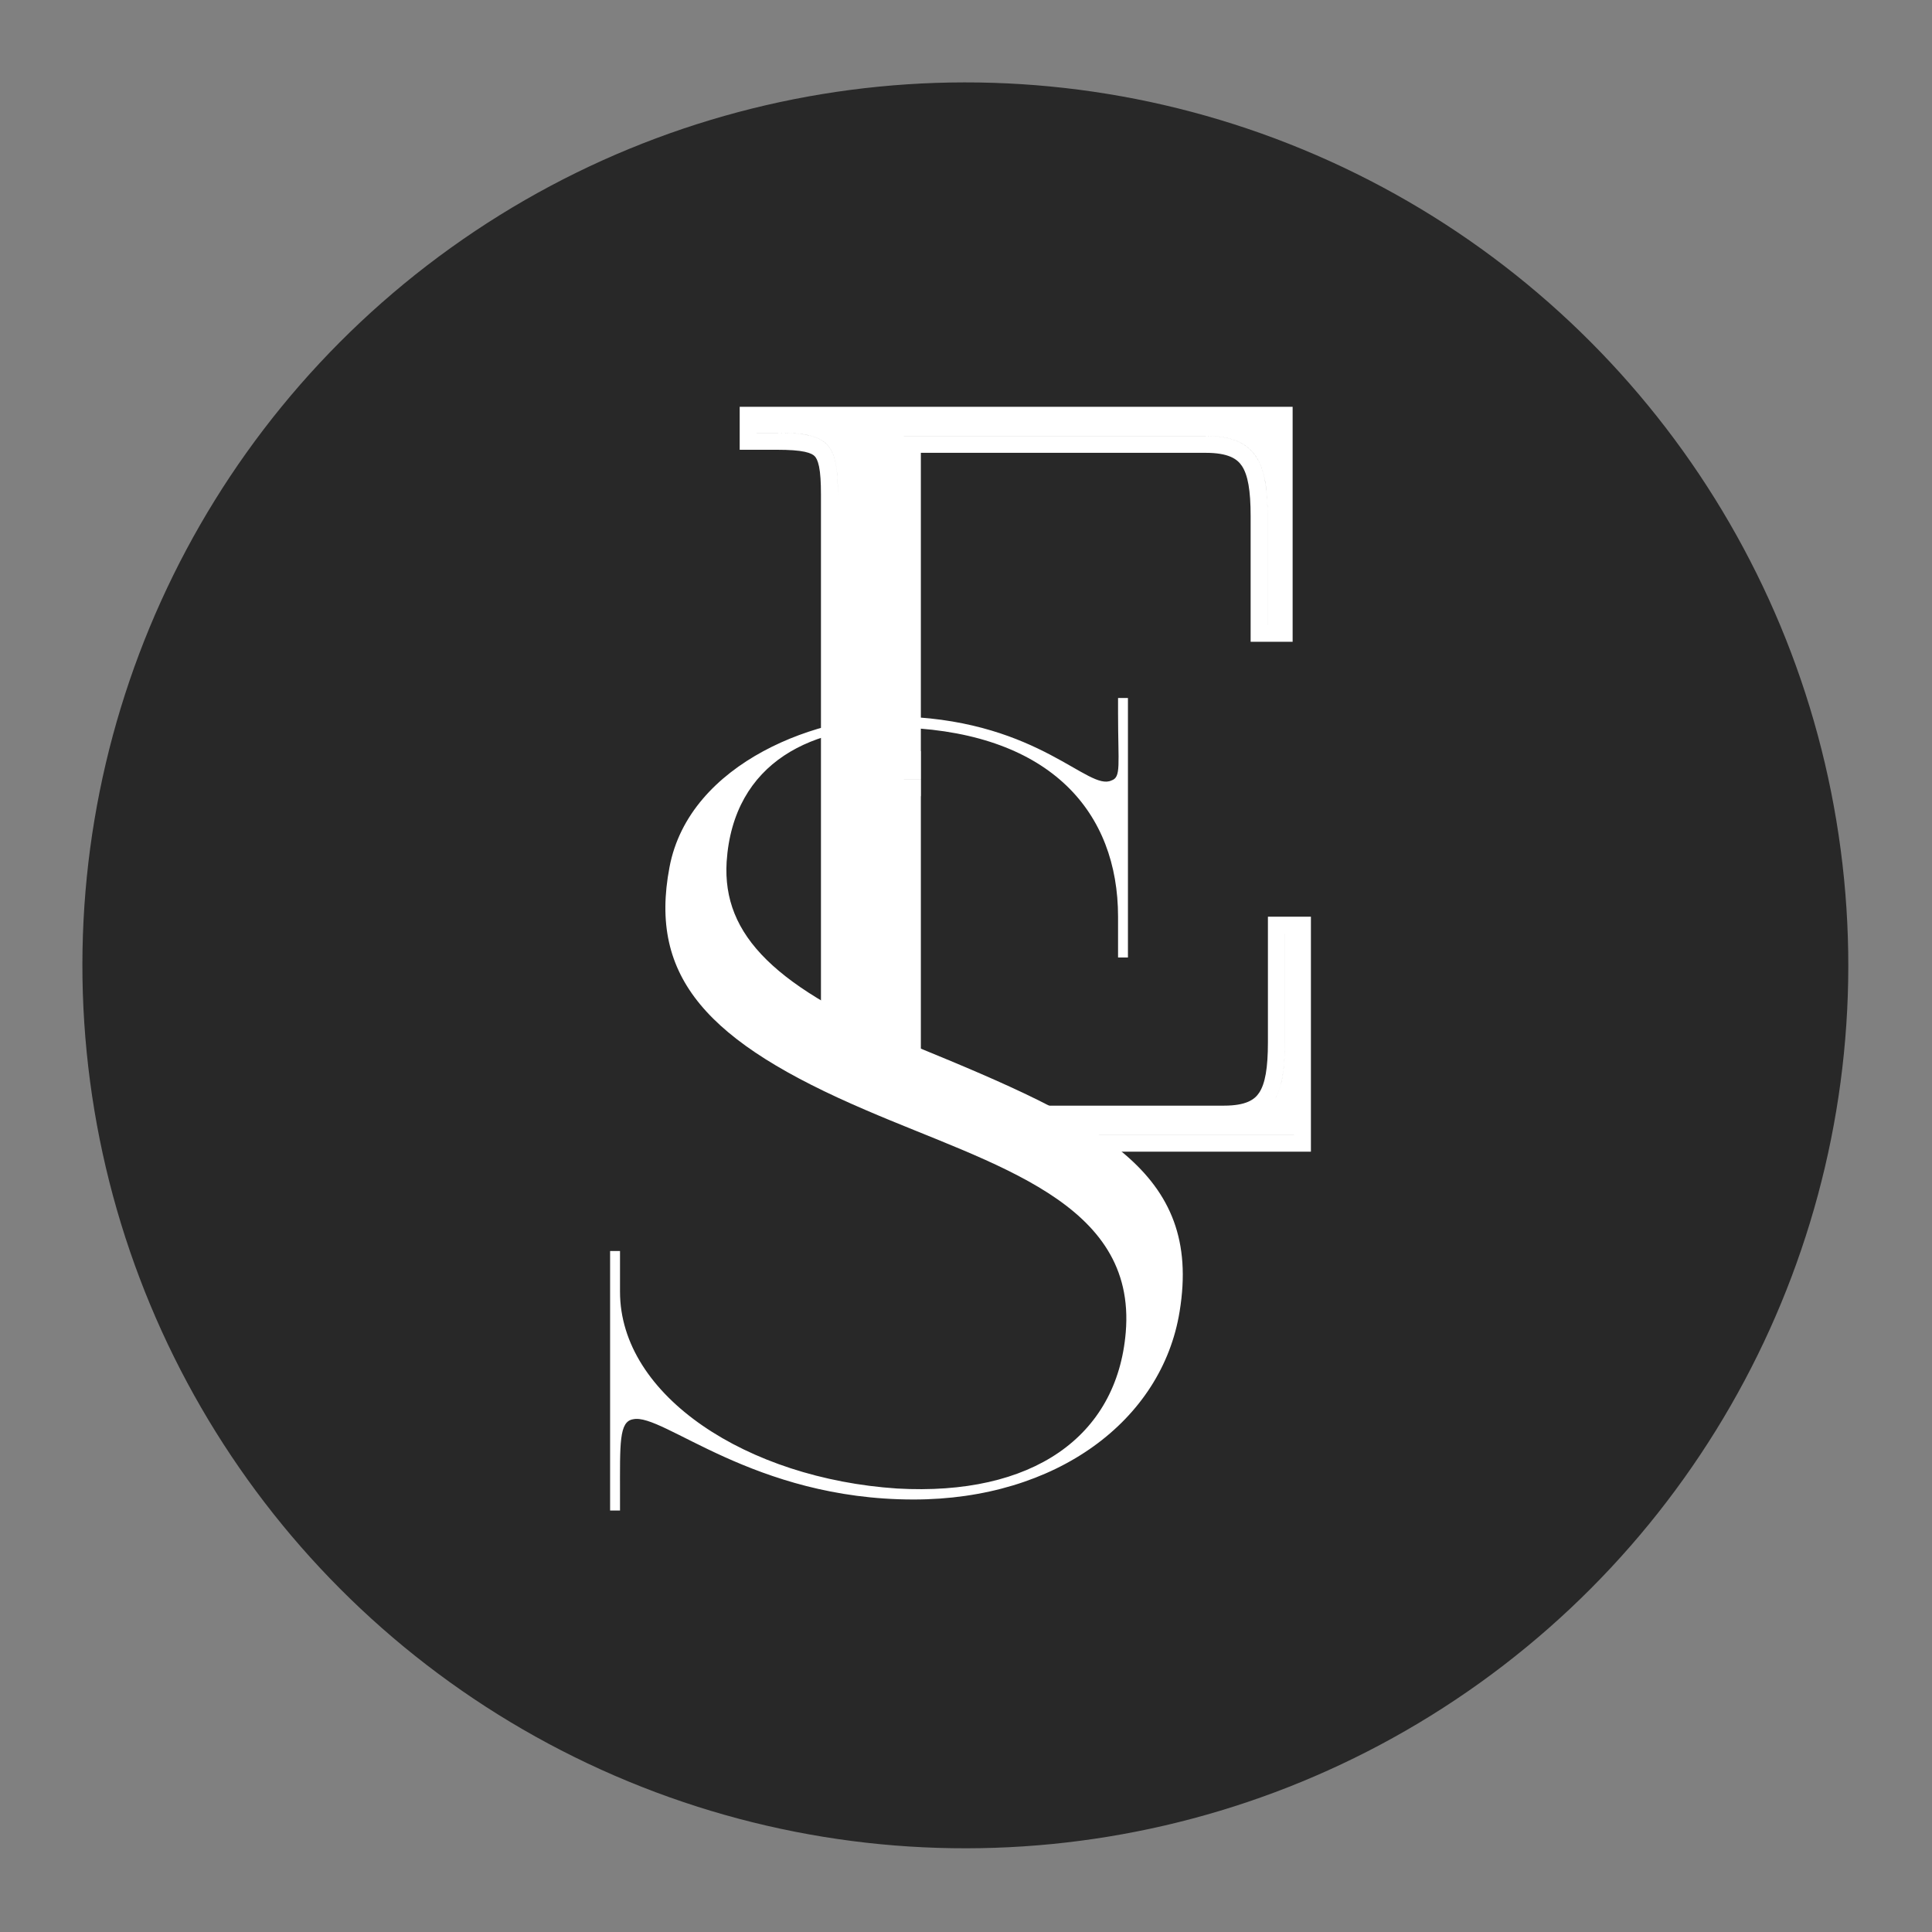 <?xml version="1.0" encoding="UTF-8"?> <svg xmlns="http://www.w3.org/2000/svg" width="95" height="95" viewBox="0 0 95 95" fill="none"><rect x="0" y="0" width="95" height="95" fill="#808080" stroke="none"/><circle cx="47.468" cy="47.468" r="43.416" transform="rotate(-5.633 47.468 47.468)" fill="#282828"></circle><path d="M45.029 51.46C54.003 55.136 59.139 57.569 58.004 64.489C57.139 69.841 51.949 73.733 44.921 73.733C37.028 73.733 32.595 69.462 31.135 69.787C30.433 69.895 30.487 70.976 30.487 73.517L30.487 74.274L30 74.274L30 67.462L30 61.515L30.487 61.515L30.487 63.516C30.487 68.651 36.758 72.706 44.11 73.193C50.76 73.571 54.922 70.652 55.355 65.516C55.895 59.083 48.867 57.298 42.596 54.595C34.757 51.244 31.892 48.054 32.919 42.648C33.892 37.458 40.38 35.079 44.543 35.241C51.138 35.512 53.517 38.917 54.652 38.377C55.139 38.215 54.977 37.62 54.977 35.079L54.977 34.322L55.463 34.322L55.463 41.134L55.463 47.081L54.977 47.081L54.977 45.081C54.977 39.945 51.679 36.106 44.543 35.782C40.001 35.566 36.055 37.458 35.73 42.377C35.514 46 38.109 48.594 45.029 51.46Z" fill="white"></path><path fill-rule="evenodd" clip-rule="evenodd" d="M64.46 45.076L62.346 45.076L62.346 51.253C62.346 52.525 62.209 53.284 61.919 53.726C61.693 54.072 61.272 54.367 60.181 54.367L47.755 54.367L47.755 55.797L63.628 55.797L63.628 55.799L47.755 55.799L47.755 56.631L64.46 56.631L64.46 45.076ZM40.339 53.234C40.359 52.99 40.368 52.7 40.368 52.352L40.368 24.331C40.368 23.707 40.34 23.266 40.275 22.945C40.211 22.633 40.126 22.5 40.06 22.432C39.996 22.366 39.872 22.281 39.571 22.215C39.259 22.148 38.825 22.116 38.204 22.116L36.372 22.116L36.372 20.002L63.561 20.002L63.561 31.557L61.496 31.557L61.496 25.38C61.496 24.107 61.359 23.352 61.067 22.912C60.837 22.565 60.404 22.266 59.282 22.266L45.28 22.266L45.28 36.935L45.286 36.935L45.286 38.315L44.448 38.315L44.448 38.317L45.286 38.317L45.286 39.149L45.28 39.149L45.28 53.234L41.175 53.234C41.194 52.971 41.201 52.678 41.201 52.351L41.201 24.33C41.201 21.782 40.752 21.283 38.204 21.283L37.205 21.283L37.205 20.834L37.205 20.834L37.205 21.284L38.204 21.284C39.278 21.284 39.98 21.373 40.431 21.667C41.05 22.07 41.201 22.858 41.201 24.331L41.201 52.352C41.201 52.678 41.193 52.971 41.174 53.234L40.339 53.234ZM62.71 54.025C63.072 53.363 63.179 52.431 63.179 51.252L63.179 45.909L63.178 45.909L63.178 51.253C63.178 52.333 63.089 53.206 62.795 53.853C62.768 53.913 62.74 53.97 62.71 54.025ZM59.282 21.434L44.448 21.434L44.448 21.433L59.283 21.433C61.83 21.433 62.33 22.831 62.33 25.379L62.33 30.723L62.729 30.723L62.729 30.724L62.329 30.724L62.329 25.38C62.329 24.247 62.23 23.341 61.896 22.684C61.657 22.215 61.299 21.873 60.771 21.667C60.376 21.513 59.887 21.434 59.282 21.434Z" fill="white"></path></svg> 